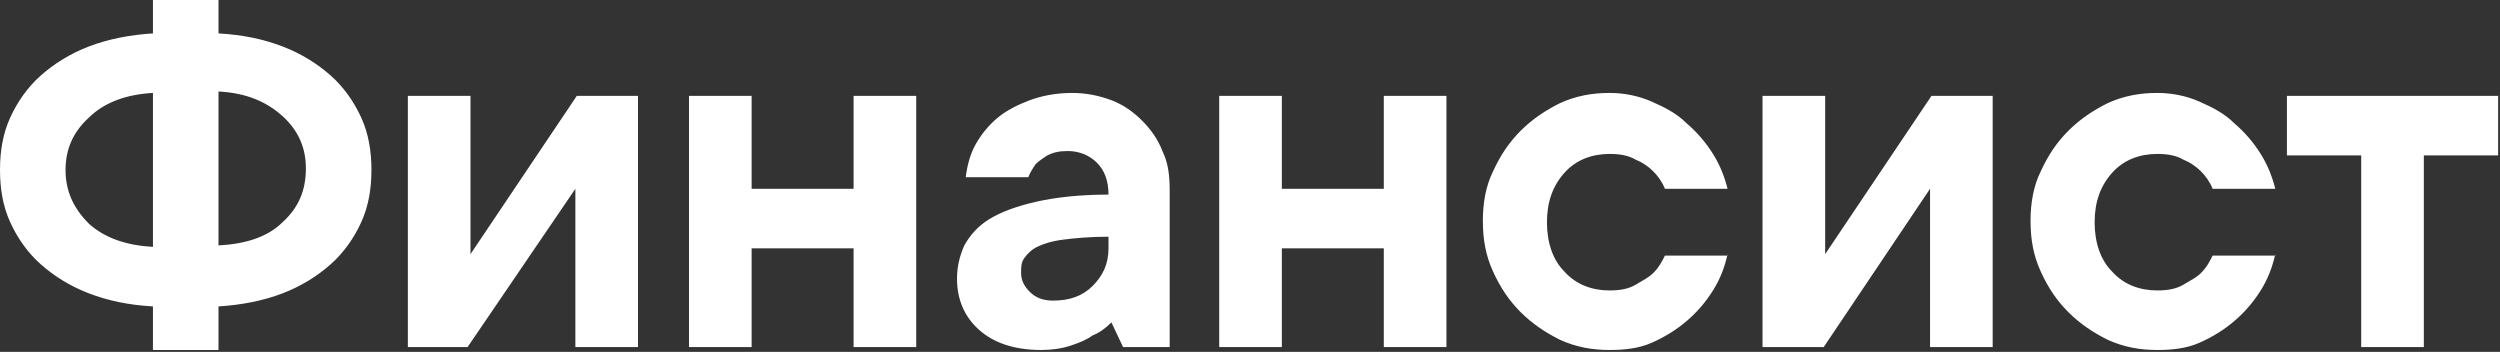 <?xml version="1.0" encoding="UTF-8"?> <svg xmlns="http://www.w3.org/2000/svg" width="1286" height="181" viewBox="0 0 1286 181" fill="none"><rect x="0" y="0" width="1286" height="181" fill="#333333" stroke="none"/><path d="M78.676 47.809C64.439 48.556 53.2 53.038 45.707 60.508C37.465 67.979 33.718 76.943 33.718 87.401C33.718 97.859 37.465 106.824 45.707 115.041C53.949 122.511 65.189 126.246 78.676 126.993V47.809ZM112.394 17.181C125.132 17.928 135.622 20.169 145.363 23.905C155.104 27.64 163.346 32.869 170.089 38.845C176.833 44.821 182.078 52.291 185.825 60.508C189.571 68.726 191.07 77.69 191.07 87.401C191.07 97.112 189.571 106.077 185.825 114.294C182.078 122.511 176.833 129.981 170.089 135.957C163.346 141.934 155.104 147.163 145.363 150.898C135.622 154.633 124.383 156.874 112.394 157.621V180.031H78.676V157.621C65.938 156.874 55.448 154.633 45.707 150.898C35.966 147.163 27.724 141.934 20.98 135.957C14.237 129.981 8.992 122.511 5.245 114.294C1.499 106.077 0 97.112 0 87.401C0 77.69 1.499 68.726 5.245 60.508C8.992 52.291 14.237 44.821 20.98 38.845C27.724 32.869 35.966 27.64 45.707 23.905C55.448 20.169 66.687 17.928 78.676 17.181V0H112.394V17.181ZM112.394 126.246C126.63 125.499 137.87 121.764 145.363 114.294C153.605 106.824 157.352 97.859 157.352 86.654C157.352 76.196 153.605 67.232 145.363 59.761C137.121 52.291 126.63 47.809 112.394 47.062V126.246ZM328.19 49.303V178.537H295.971V97.112L240.523 178.537H209.802V49.303H242.022V130.728L296.72 49.303H328.19ZM471.305 49.303V178.537H439.086V127.74H386.635V178.537H354.415V49.303H386.635V97.112H439.086V49.303H471.305ZM551.479 47.809C558.972 47.809 565.716 49.303 571.71 51.544C577.705 53.785 582.95 57.52 587.445 62.002C591.941 66.485 595.688 71.714 597.936 77.69C600.933 83.666 601.682 90.389 601.682 97.859V178.537H577.705L571.71 165.838C568.713 168.826 565.716 171.067 561.97 172.561C558.972 174.802 555.226 176.296 550.73 177.79C546.234 179.284 540.989 180.031 535.744 180.031C521.508 180.031 511.018 176.296 503.525 169.573C496.032 162.85 492.285 153.886 492.285 143.428C492.285 136.704 493.784 131.475 496.032 126.246C499.029 121.017 502.775 116.535 508.77 112.8C514.764 109.065 523.006 106.077 532.747 103.836C542.488 101.595 555.226 100.1 570.212 100.1C570.212 92.63 567.964 87.401 564.217 83.666C560.471 79.931 555.226 77.69 549.232 77.69C544.736 77.69 541.739 78.437 538.741 79.931C536.494 81.425 534.246 82.919 532.747 84.413C531.248 86.654 529.75 88.895 529.001 91.136H496.781C497.53 85.16 499.029 79.184 502.026 73.955C505.023 68.726 508.77 64.244 513.266 60.508C517.761 56.773 523.756 53.785 529.75 51.544C535.744 49.303 543.237 47.809 551.479 47.809ZM541.739 154.633C549.981 154.633 556.724 152.392 561.97 147.163C567.215 141.934 570.212 135.957 570.212 127.74V121.764C560.471 121.764 552.978 122.511 546.984 123.258C540.989 124.005 536.494 125.499 533.496 126.993C530.499 128.487 528.251 130.728 526.753 132.969C525.254 135.21 525.254 137.451 525.254 140.439C525.254 144.175 526.753 147.163 529.75 150.151C532.747 153.139 536.494 154.633 541.739 154.633ZM744.048 49.303V178.537H711.828V127.74H659.378V178.537H627.158V49.303H659.378V97.112H711.828V49.303H744.048ZM888.661 130.728C887.162 137.451 884.915 143.428 881.168 149.404C877.422 155.38 872.926 160.609 867.681 165.091C862.436 169.573 856.442 173.308 849.698 176.296C842.954 179.284 835.461 180.031 827.968 180.031C818.977 180.031 810.735 178.537 802.492 174.802C795 171.067 788.256 166.585 782.262 160.609C776.267 154.633 771.771 147.91 768.025 139.692C764.279 131.475 762.78 123.258 762.78 113.547C762.78 104.583 764.279 95.618 768.025 88.148C771.771 79.931 776.267 73.208 782.262 67.232C788.256 61.255 795 56.773 802.492 53.038C810.735 49.303 818.977 47.809 827.968 47.809C835.461 47.809 842.954 49.303 849.698 52.291C856.442 55.279 862.436 58.267 867.681 63.497C872.926 67.979 877.422 73.208 881.168 79.184C884.915 85.16 887.162 91.136 888.661 97.112H856.442C854.943 93.377 852.695 90.389 850.447 88.148C848.199 85.907 845.202 83.666 841.456 82.172C837.709 79.931 833.214 79.184 827.968 79.184C818.977 79.184 810.735 82.172 804.74 88.895C798.746 95.618 795.749 103.836 795.749 114.294C795.749 124.752 798.746 133.716 804.74 139.692C810.735 146.416 818.977 149.404 827.968 149.404C833.214 149.404 837.709 148.657 841.456 146.416C845.202 144.175 848.199 142.681 850.447 140.439C853.444 137.451 854.943 134.463 856.442 131.475H888.661V130.728ZM1025.03 49.303V178.537H992.813V97.112L938.114 178.537H906.644V49.303H938.864V130.728L993.562 49.303H1025.03ZM1170.4 130.728C1168.9 137.451 1166.65 143.428 1162.9 149.404C1159.16 155.38 1154.66 160.609 1149.41 165.091C1144.17 169.573 1138.18 173.308 1131.43 176.296C1124.69 179.284 1117.2 180.031 1109.7 180.031C1100.71 180.031 1092.47 178.537 1084.23 174.802C1076.73 171.067 1069.99 166.585 1064 160.609C1058 154.633 1053.51 147.91 1049.76 139.692C1046.01 131.475 1044.51 123.258 1044.51 113.547C1044.51 104.583 1046.01 95.618 1049.76 88.148C1053.51 79.931 1058 73.208 1064 67.232C1069.99 61.255 1076.73 56.773 1084.23 53.038C1092.47 49.303 1100.71 47.809 1109.7 47.809C1117.2 47.809 1124.69 49.303 1131.43 52.291C1138.18 55.279 1144.17 58.267 1149.41 63.497C1154.66 67.979 1159.16 73.208 1162.9 79.184C1166.65 85.16 1168.9 91.136 1170.4 97.112H1138.18C1136.68 93.377 1134.43 90.389 1132.18 88.148C1129.93 85.907 1126.94 83.666 1123.19 82.172C1119.44 79.931 1114.95 79.184 1109.7 79.184C1100.71 79.184 1092.47 82.172 1086.47 88.895C1080.48 95.618 1077.48 103.836 1077.48 114.294C1077.48 124.752 1080.48 133.716 1086.47 139.692C1092.47 146.416 1100.71 149.404 1109.7 149.404C1114.95 149.404 1119.44 148.657 1123.19 146.416C1126.94 144.175 1129.93 142.681 1132.18 140.439C1135.18 137.451 1136.68 134.463 1138.18 131.475H1170.4V130.728ZM1176.39 49.303H1285.04V79.931H1246.82V178.537H1214.6V79.931H1176.39V49.303Z" fill="white"></path></svg> 